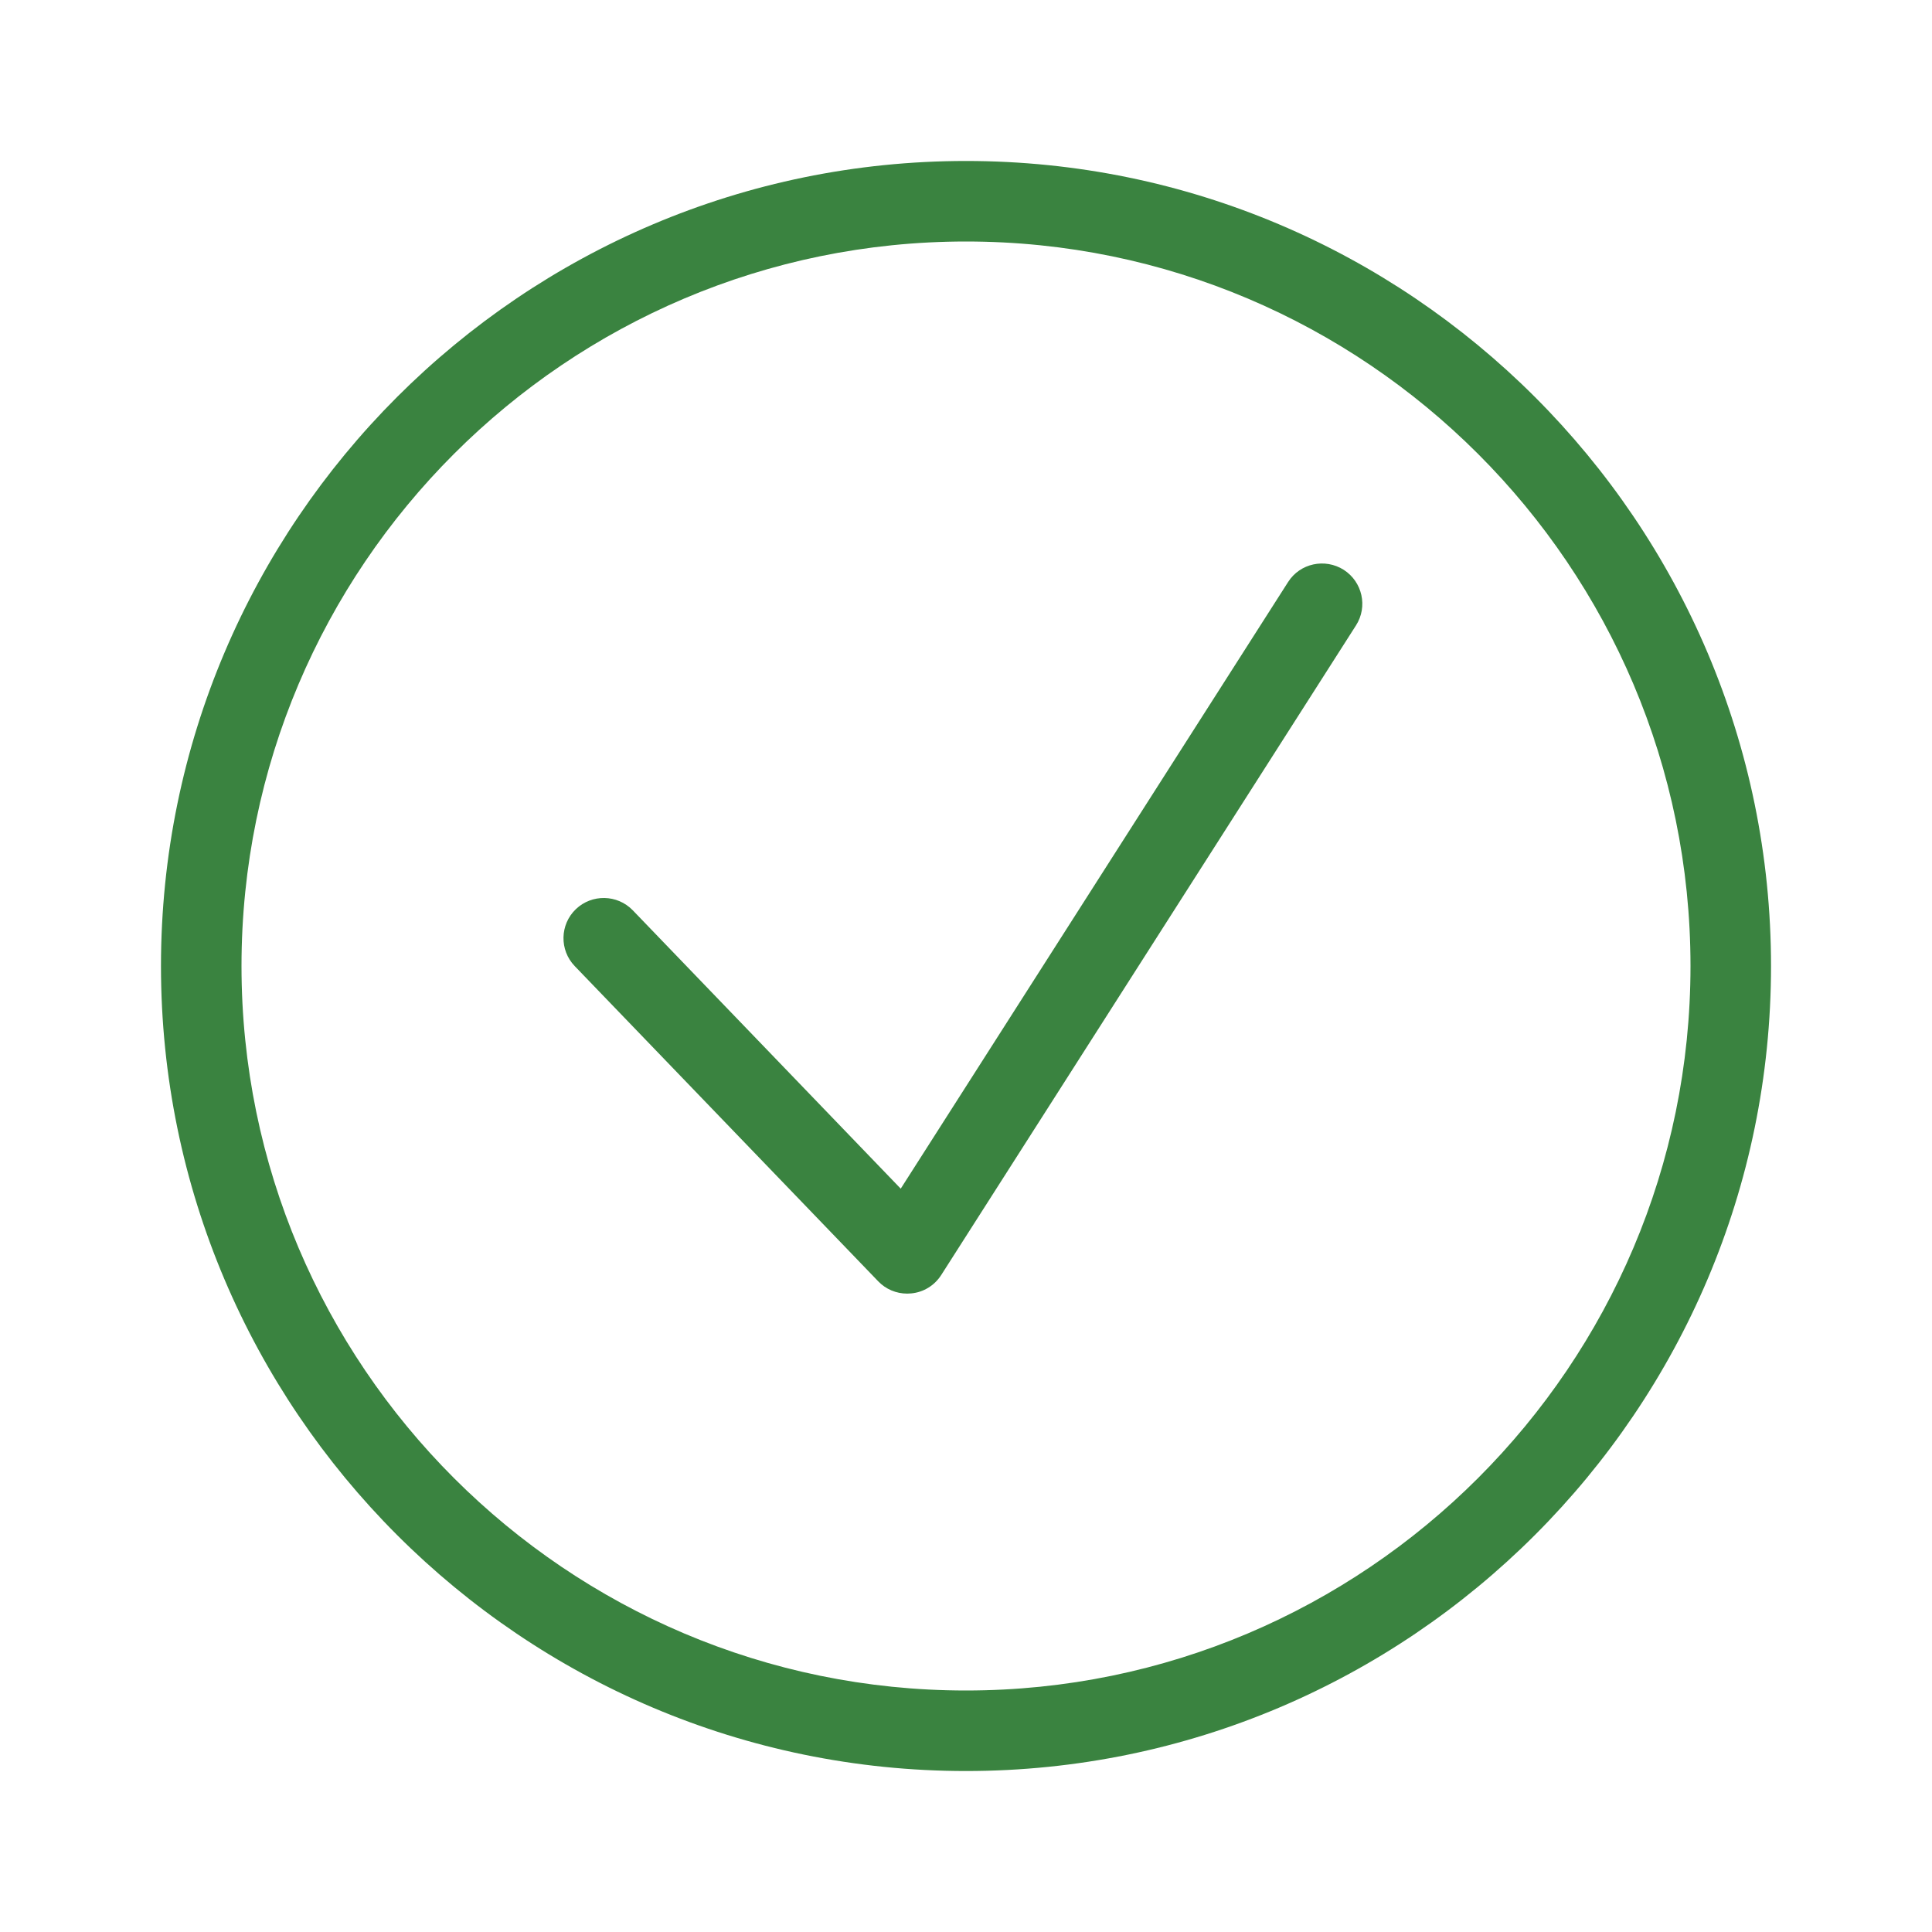 <?xml version="1.0" encoding="UTF-8"?>
<svg width="28px" height="28px" viewBox="0 0 28 28" version="1.1" xmlns="http://www.w3.org/2000/svg" xmlns:xlink="http://www.w3.org/1999/xlink">
    <title>0AE8BC51-50F8-49ED-9D78-972CD472AB4E</title>
    <g id="↪-Seguro-Vida" stroke="none" stroke-width="1" fill="none" fill-rule="evenodd">
        <g id="PL_LP_Seguro-Proteção-Vida" transform="translate(-156, -419)">
            <rect fill="#FFFFFF" x="0" y="0" width="1444" height="2736"></rect>
            <g id="Vantagens-/-Seguro-Vida" transform="translate(156, 352)" fill="#3A8340">
                <g id="b.-icons-/-06.-system-/-SYS037---|-tick-in-a-circle" transform="translate(0, 67)">
                    <path d="M14,2.333 C20.433,2.333 25.667,7.567 25.667,14 C25.667,20.433 20.433,25.667 14,25.667 C7.567,25.667 2.333,20.433 2.333,14 C2.333,7.567 7.567,2.333 14,2.333 Z M14,3.5 C8.21,3.5 3.5,8.21 3.5,14 C3.5,19.79 8.21,24.5 14,24.5 C19.79,24.5 24.5,19.79 24.5,14 C24.5,8.21 19.79,3.5 14,3.5 Z M18.668,8.435 C18.842,8.162 19.203,8.087 19.474,8.258 C19.745,8.432 19.826,8.792 19.652,9.064 L19.652,9.064 L13.64,18.48 C13.543,18.631 13.383,18.729 13.206,18.745 C13.186,18.747 13.167,18.748 13.148,18.748 C12.99,18.748 12.838,18.685 12.728,18.57 L12.728,18.57 L8.329,14.001 C8.106,13.769 8.113,13.399 8.346,13.176 C8.577,12.955 8.946,12.961 9.17,13.192 L9.17,13.192 L13.054,17.227 Z" id="🌈-Color"></path>
                </g>
            </g>
        </g>
    </g>
</svg>